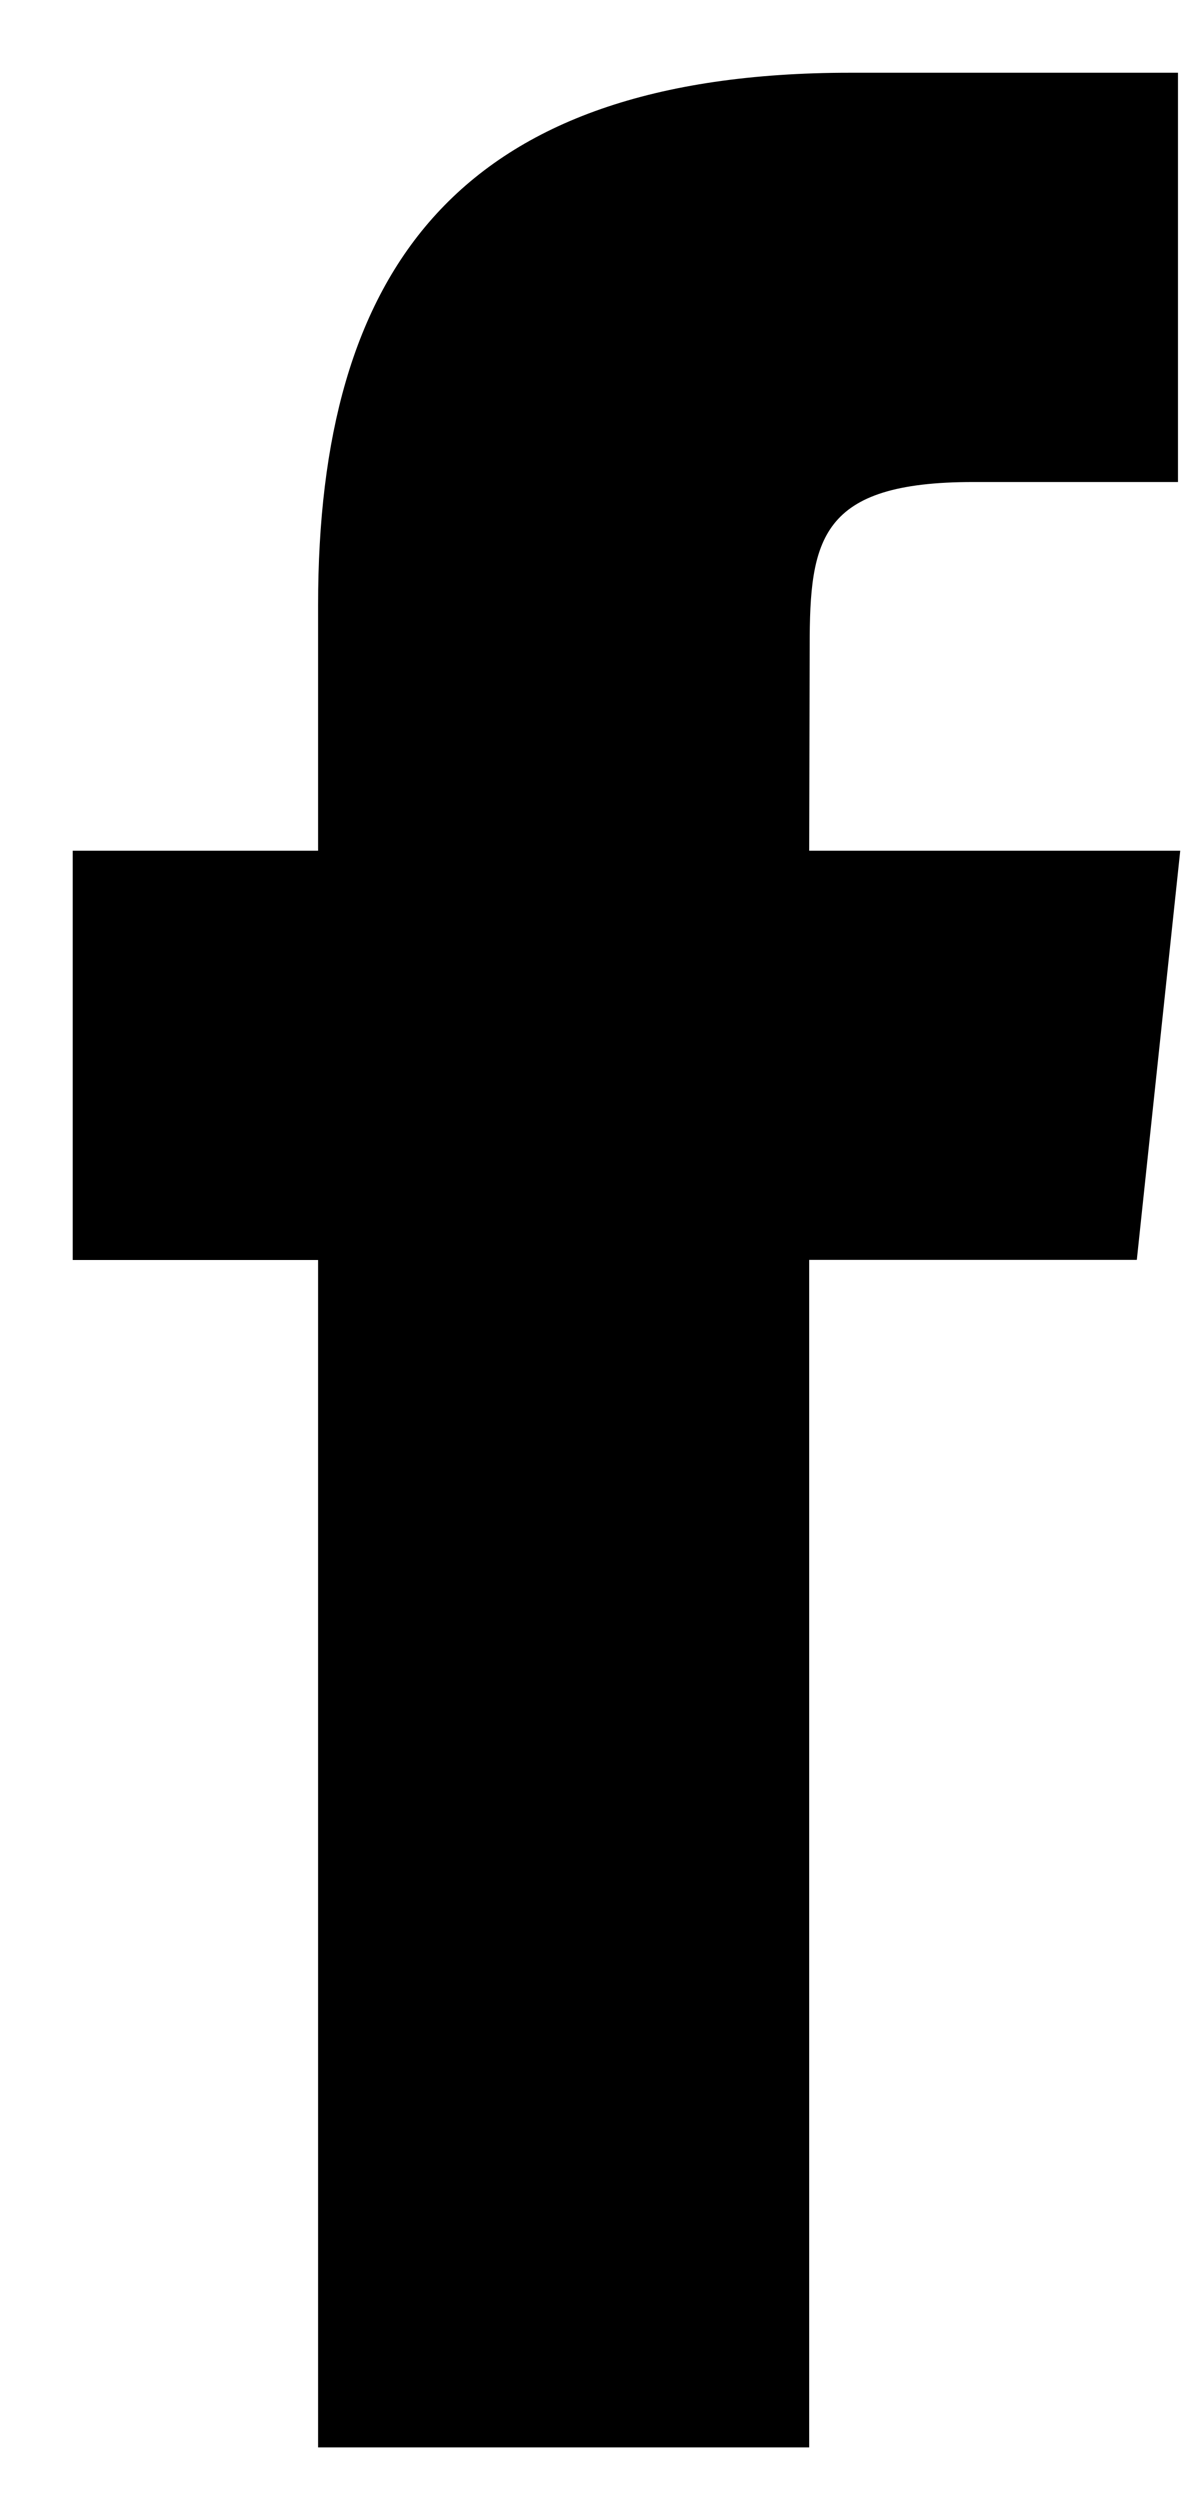 <svg width="10" height="21" viewBox="0 0 10 21" fill="none" xmlns="http://www.w3.org/2000/svg">
<path d="M6.8 20.558V10.583H9.553L9.918 7.146H6.8L6.804 5.426C6.804 4.529 6.89 4.049 8.177 4.049H9.899V0.611H7.145C3.837 0.611 2.673 2.279 2.673 5.083V7.146H0.611V10.584H2.673V20.558H6.8Z" fill="black"/>
</svg>
